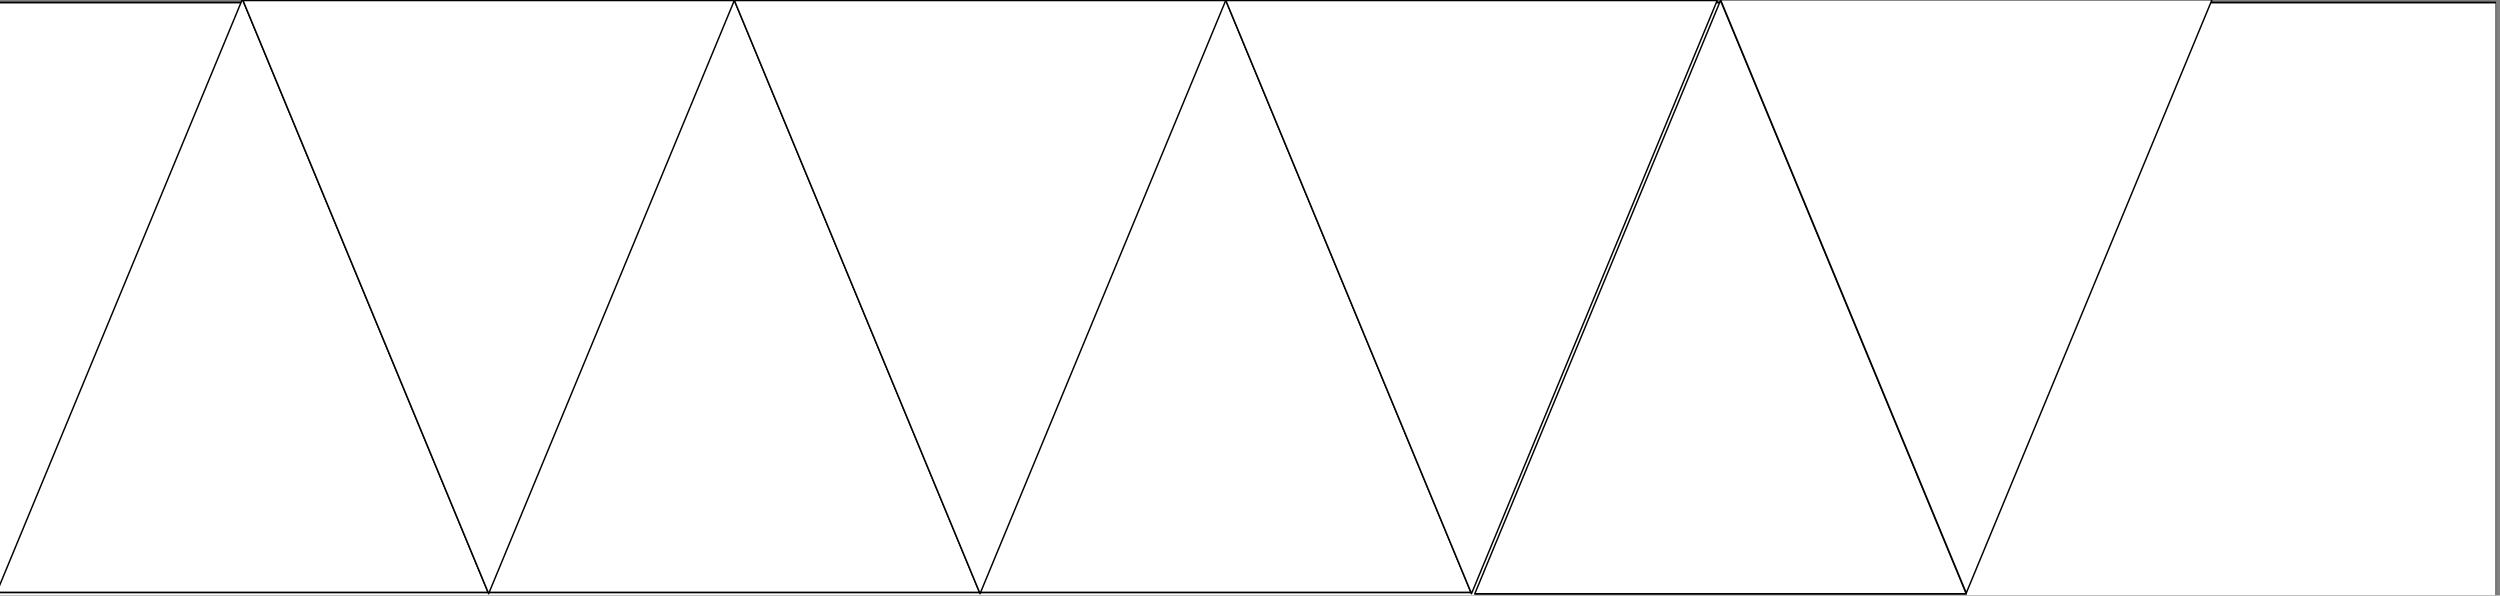<svg xmlns="http://www.w3.org/2000/svg" xmlns:xlink="http://www.w3.org/1999/xlink" xmlns:serif="http://www.serif.com/" width="100%" height="100%" viewBox="0 0 12993 3095" xml:space="preserve" style="fill-rule:evenodd;clip-rule:evenodd;stroke-linejoin:round;stroke-miterlimit:2;"><rect x="0" y="0" width="12993" height="3095" fill="#808080" stroke="none"/>    <g transform="matrix(1,0,0,1,-33341,-21430)">        <g id="ArtBoard6" transform="matrix(1.872,0,0,0.904,-29089.7,2055.43)">            <rect x="33341.1" y="21430.3" width="6938.45" height="3422.83" style="fill:none;"></rect>            <clipPath id="_clip1">                <rect x="33341.1" y="21430.3" width="6938.45" height="3422.83"></rect>            </clipPath>            <g clip-path="url(#_clip1)">                <g transform="matrix(3.25887e-17,-1.102,0.534,6.77294e-17,25472,54185.4)">                    <rect x="26610" y="14735" width="3094.49" height="12992.1" style="fill:white;"></rect>                    <path d="M29712.9,27735.5L26601.6,27735.5L26601.6,14726.7L29712.9,14726.7L29712.9,27735.5ZM29704.5,14735L26610,14735L26610,27727.1L29704.5,27727.1L29704.5,14735Z"></path>                </g>                <g transform="matrix(0.534,1.36338e-32,6.58268e-33,1.4,25518.5,-1892.66)">                    <path d="M17202.7,19093.5L14647.9,19093.5L15925.3,16657.4L17202.7,19093.5Z" style="fill:white;stroke:black;stroke-width:7.31px;"></path>                </g>                <g transform="matrix(0.534,1.36338e-32,6.58268e-33,1.4,28247.2,-1892.66)">                    <path d="M17202.7,19093.5L14647.9,19093.5L15925.3,16657.4L17202.7,19093.5Z" style="fill:white;stroke:black;stroke-width:7.31px;"></path>                </g>                <g transform="matrix(0.534,1.36338e-32,6.58268e-33,1.4,26882.9,-1892.66)">                    <path d="M17202.7,19093.5L14647.9,19093.5L15925.3,16657.4L17202.7,19093.5Z" style="fill:white;stroke:black;stroke-width:7.31px;"></path>                </g>                <g transform="matrix(-0.534,-1.35459e-16,8.27905e-17,-1.4,43210.5,48165.1)">                    <path d="M17202.7,19093.5L14647.9,19093.5L15925.3,16657.4L17202.7,19093.5Z" style="fill:white;stroke:black;stroke-width:7.31px;"></path>                </g>                <g transform="matrix(-0.534,-1.35459e-16,8.27905e-17,-1.4,45939.2,48165.1)">                    <path d="M17202.7,19093.5L14647.9,19093.5L15925.3,16657.4L17202.7,19093.5Z" style="fill:white;stroke:black;stroke-width:7.31px;"></path>                </g>                <g transform="matrix(-0.534,-1.35459e-16,8.27905e-17,-1.4,44574.8,48165.1)">                    <path d="M17202.7,19093.5L14647.9,19093.5L15925.3,16657.4L17202.7,19093.5Z" style="fill:white;stroke:black;stroke-width:7.31px;"></path>                </g>            </g>        </g>        <g transform="matrix(1,1.2326e-32,1.2326e-32,1.266,26357.5,344.327)">            <path d="M17202.7,19093.5L14647.9,19093.5L15925.3,16657.4L17202.7,19093.5Z" style="fill:white;stroke:black;stroke-width:7.31px;"></path>        </g>        <g transform="matrix(-1,-1.22465e-16,1.55024e-16,-1.266,59485.4,45600.2)">            <path d="M17202.7,19093.5L14647.9,19093.5L15925.3,16657.4L17202.7,19093.5Z" style="fill:white;stroke:black;stroke-width:7.31px;"></path>        </g>    </g></svg>